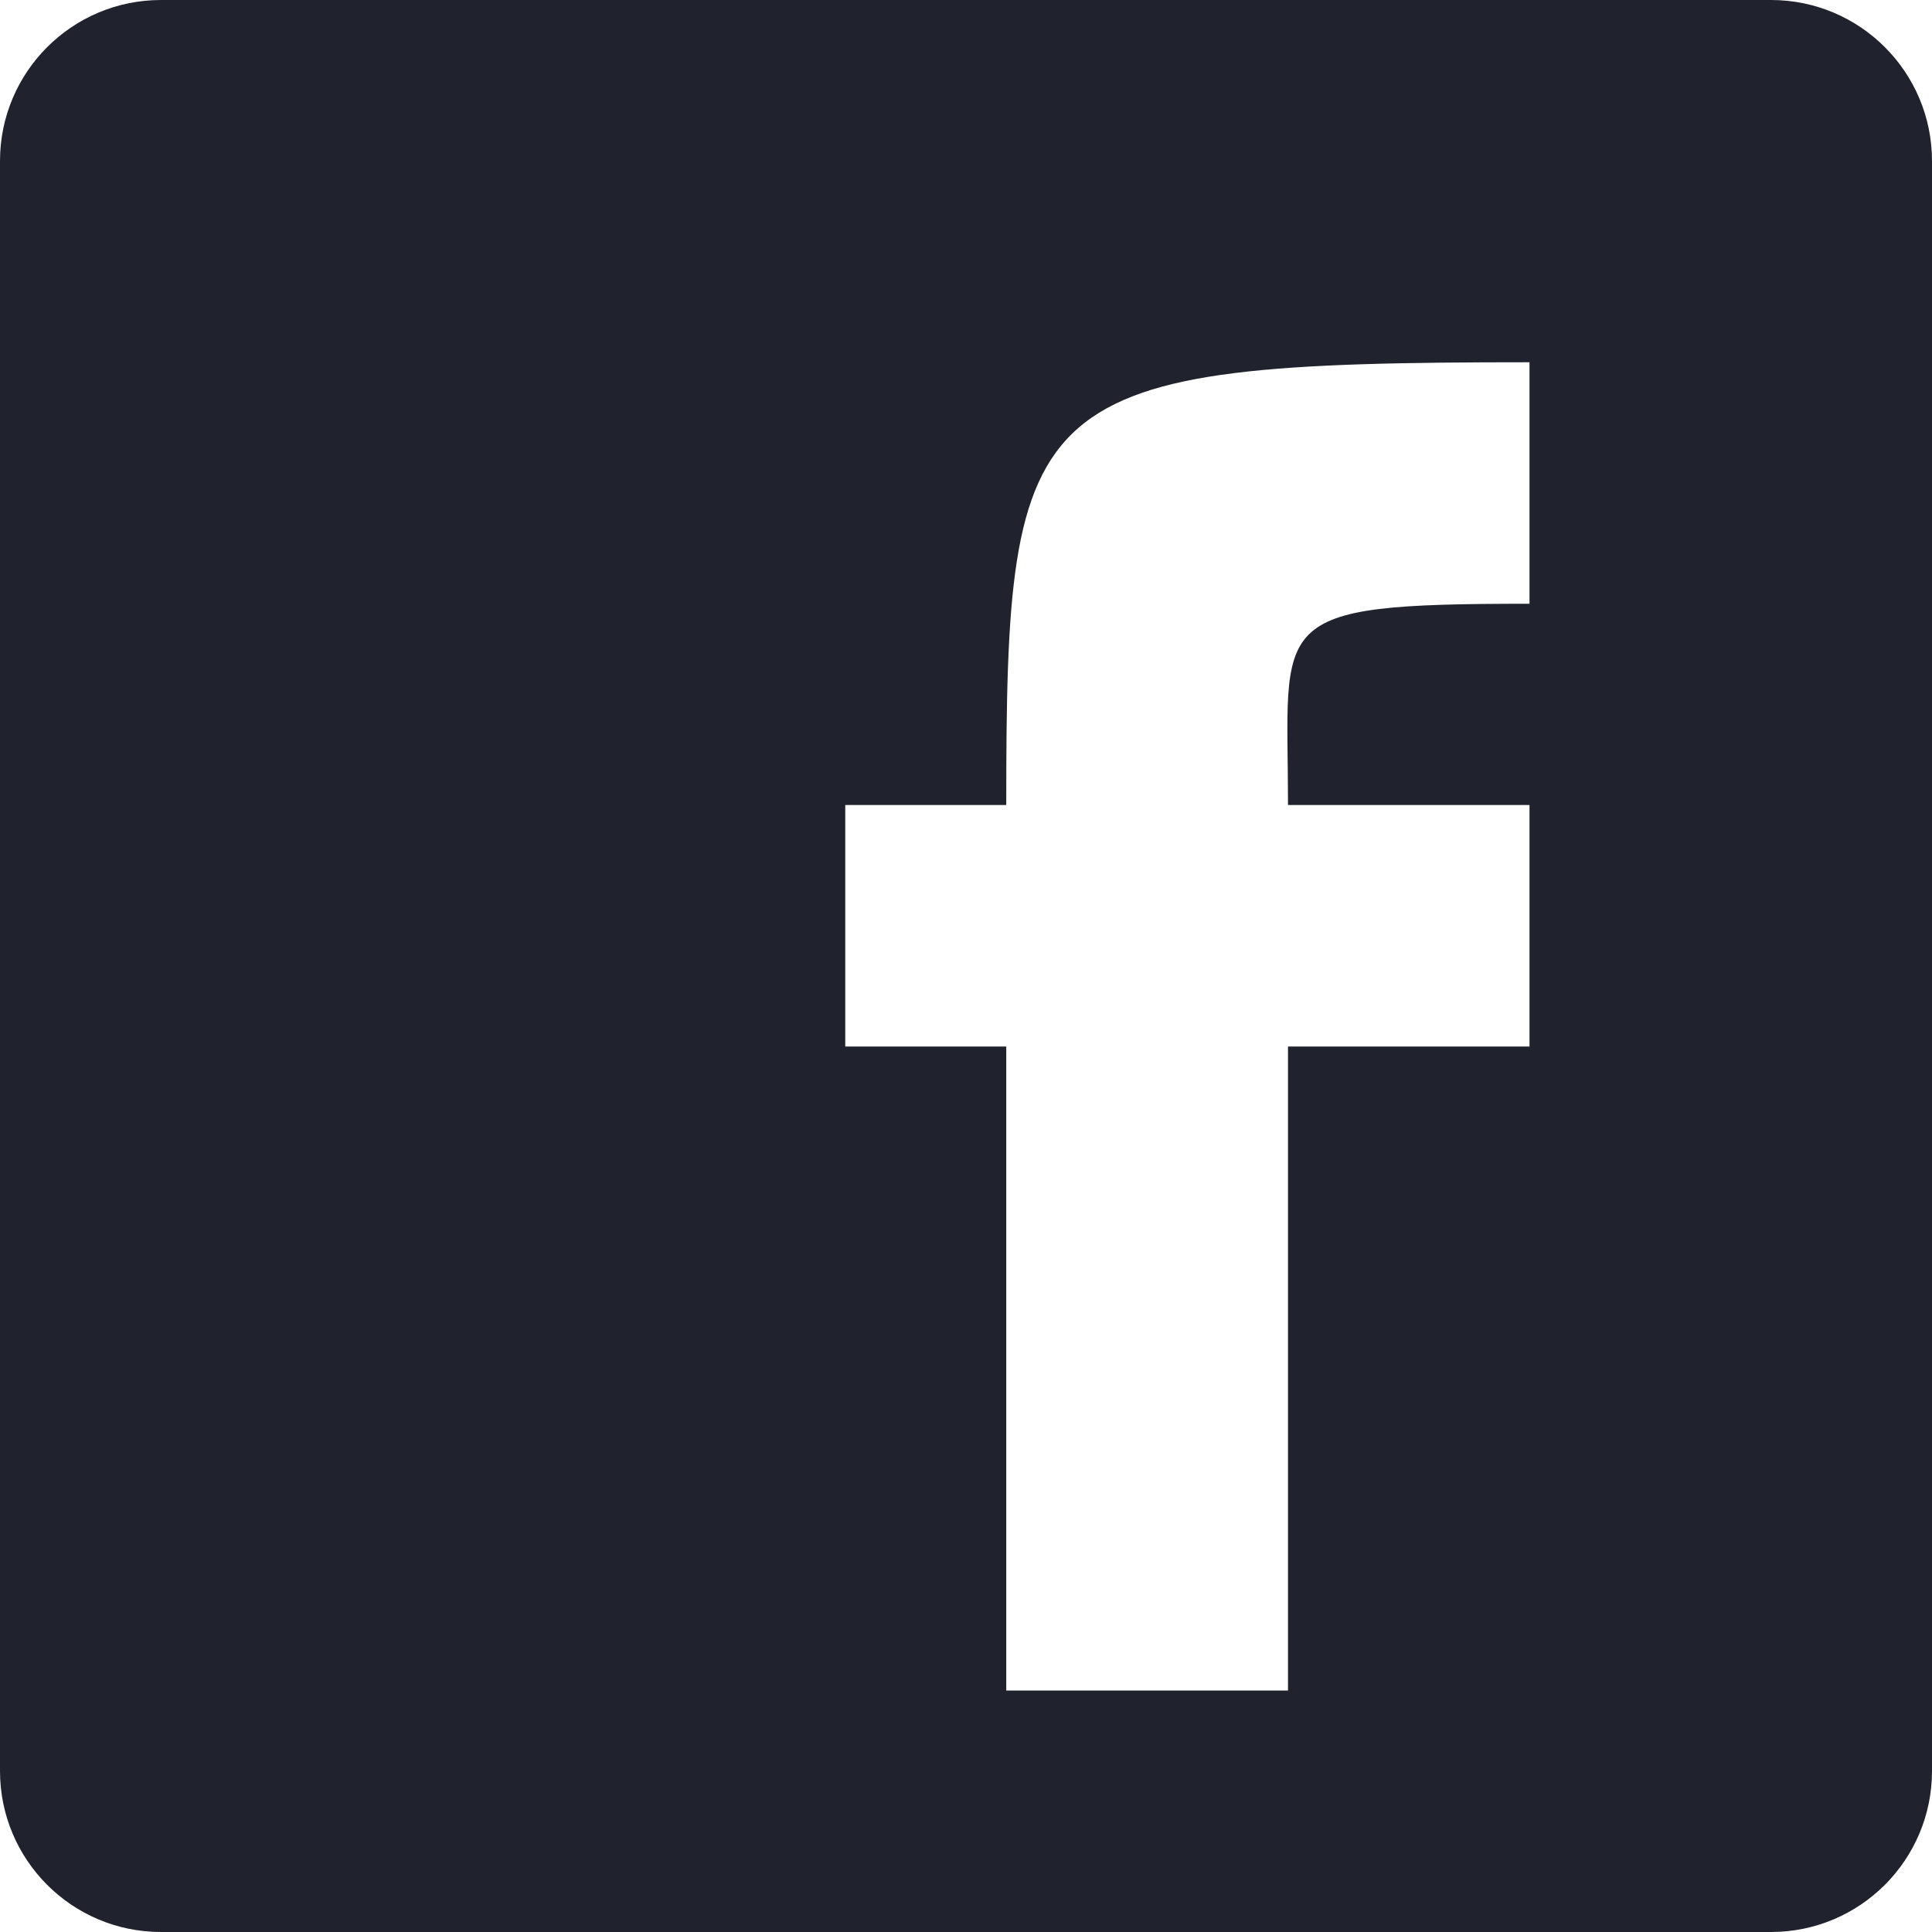 <svg width="30" height="30" viewBox="0 0 30 30" fill="none" xmlns="http://www.w3.org/2000/svg">
<path fill-rule="evenodd" clip-rule="evenodd" d="M0 27.5C0 28.881 1.119 30 2.5 30H27.5C28.881 30 30 28.881 30 27.5V2.5C30 1.119 28.881 0 27.5 0H2.5C1.119 0 6.88848e-05 1.119 6.88848e-05 2.5V27.5H0ZM15.625 26.25V16.25H13.125V12.5H15.625C15.625 6.056 15.9 5.625 23.75 5.625V9.375C19.612 9.375 20 9.606 20 12.5H23.75V16.25H20V26.25H15.625V26.25Z" fill="#20232D"/>
</svg>
